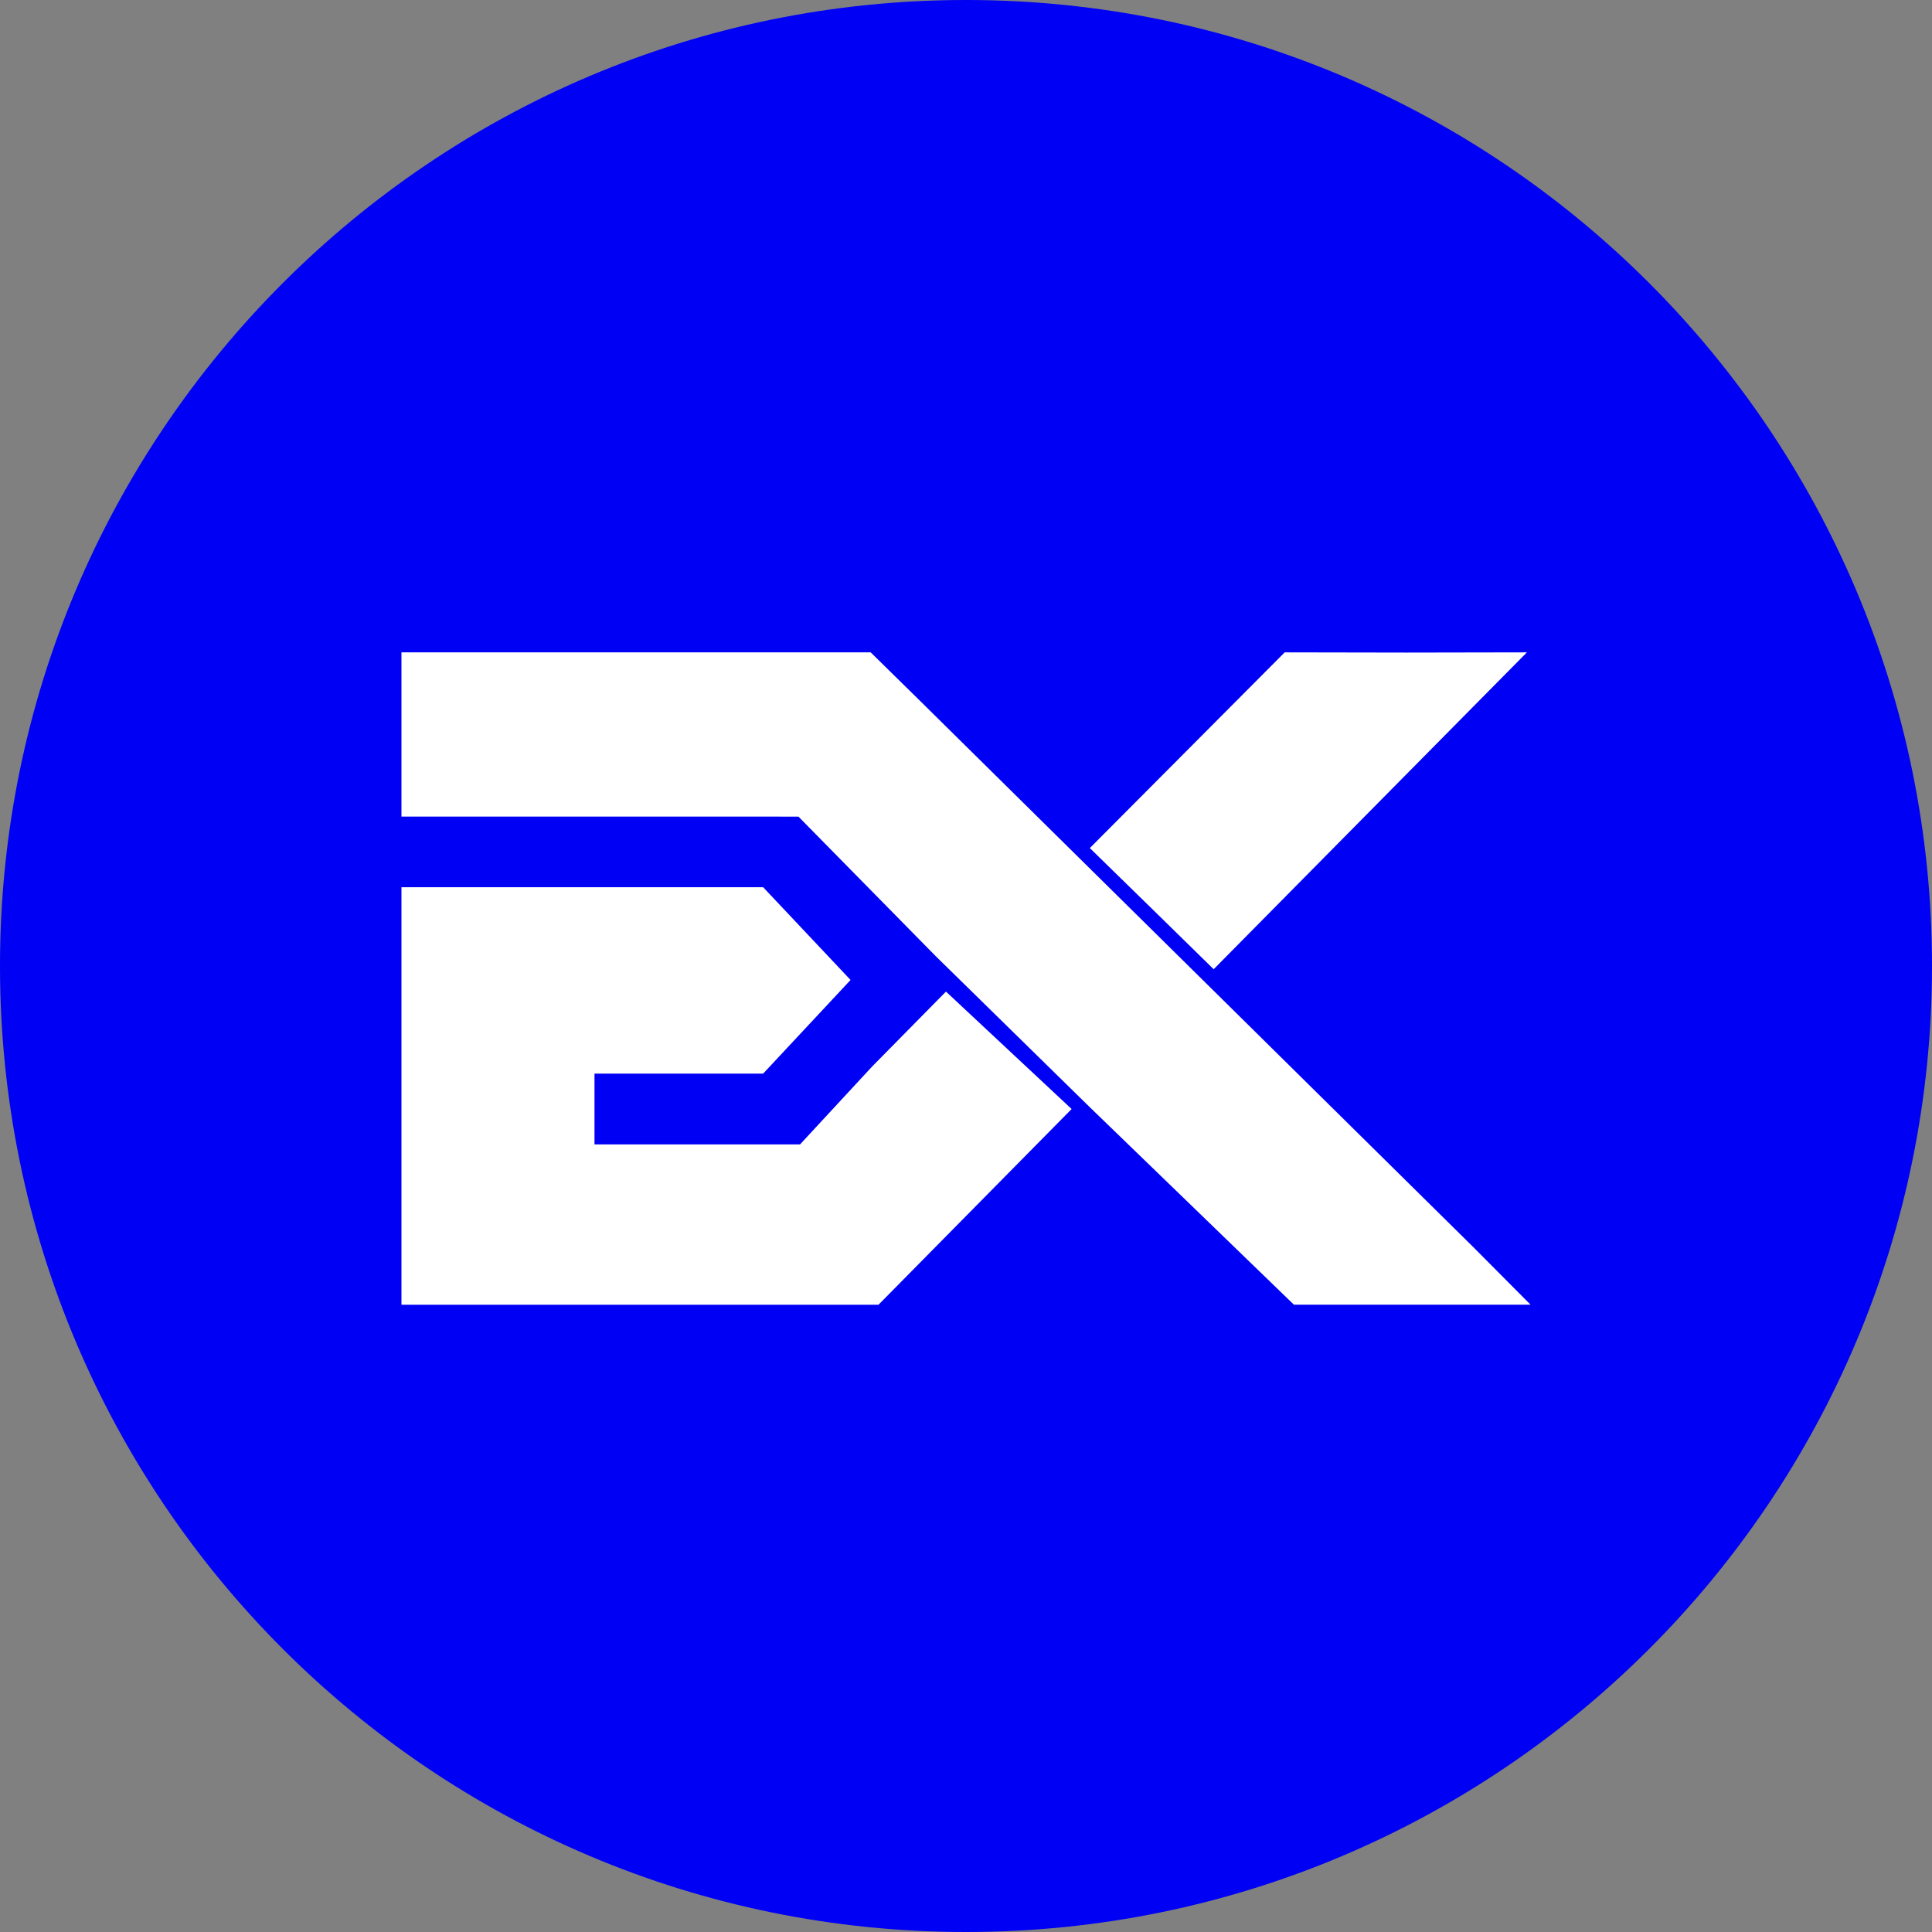 <svg width="1880" height="1880" viewBox="0 0 1880 1880" fill="none" xmlns="http://www.w3.org/2000/svg">
<rect x="0" y="0" width="1880" height="1880" fill="#808080" stroke="none"/>
<g clip-path="url(#clip0_21_589)">
<path d="M940 1880C1459.15 1880 1880 1459.15 1880 940C1880 420.852 1459.15 0 940 0C420.852 0 0 420.852 0 940C0 1459.15 420.852 1880 940 1880Z" fill="#0000F5"/>
<path fill-rule="evenodd" clip-rule="evenodd" d="M390.648 634.805V794.595H665.956L776.962 794.646L843.79 862.58L910.62 930.514L985.388 1003.8L1060.15 1077.1L1159.63 1173.34L1259.1 1269.59L1374.23 1269.58L1489.35 1269.56L1461.41 1241.47L1433.46 1213.37L1164.1 947.414L894.733 681.453L870.996 658.131L847.259 634.805H619.557H390.648ZM1060.5 825.246L1120.44 883.802L1181 943.139L1485.8 634.805L1368.64 635.017L1250.12 634.805L1060.5 825.246ZM390.648 1065.24V1269.61H622.755H854.86L1042.78 1079.17L920.506 964.903L848.719 1037.74L778.478 1113.63H578.49V1077.35V1044.71H742.611L827.67 953.592L742.611 863.335H390.648V1065.24Z" fill="white"/>
</g>
<defs>
<clipPath id="clip0_21_589">
<rect width="1880" height="1880" fill="white"/>
</clipPath>
</defs>
</svg>
